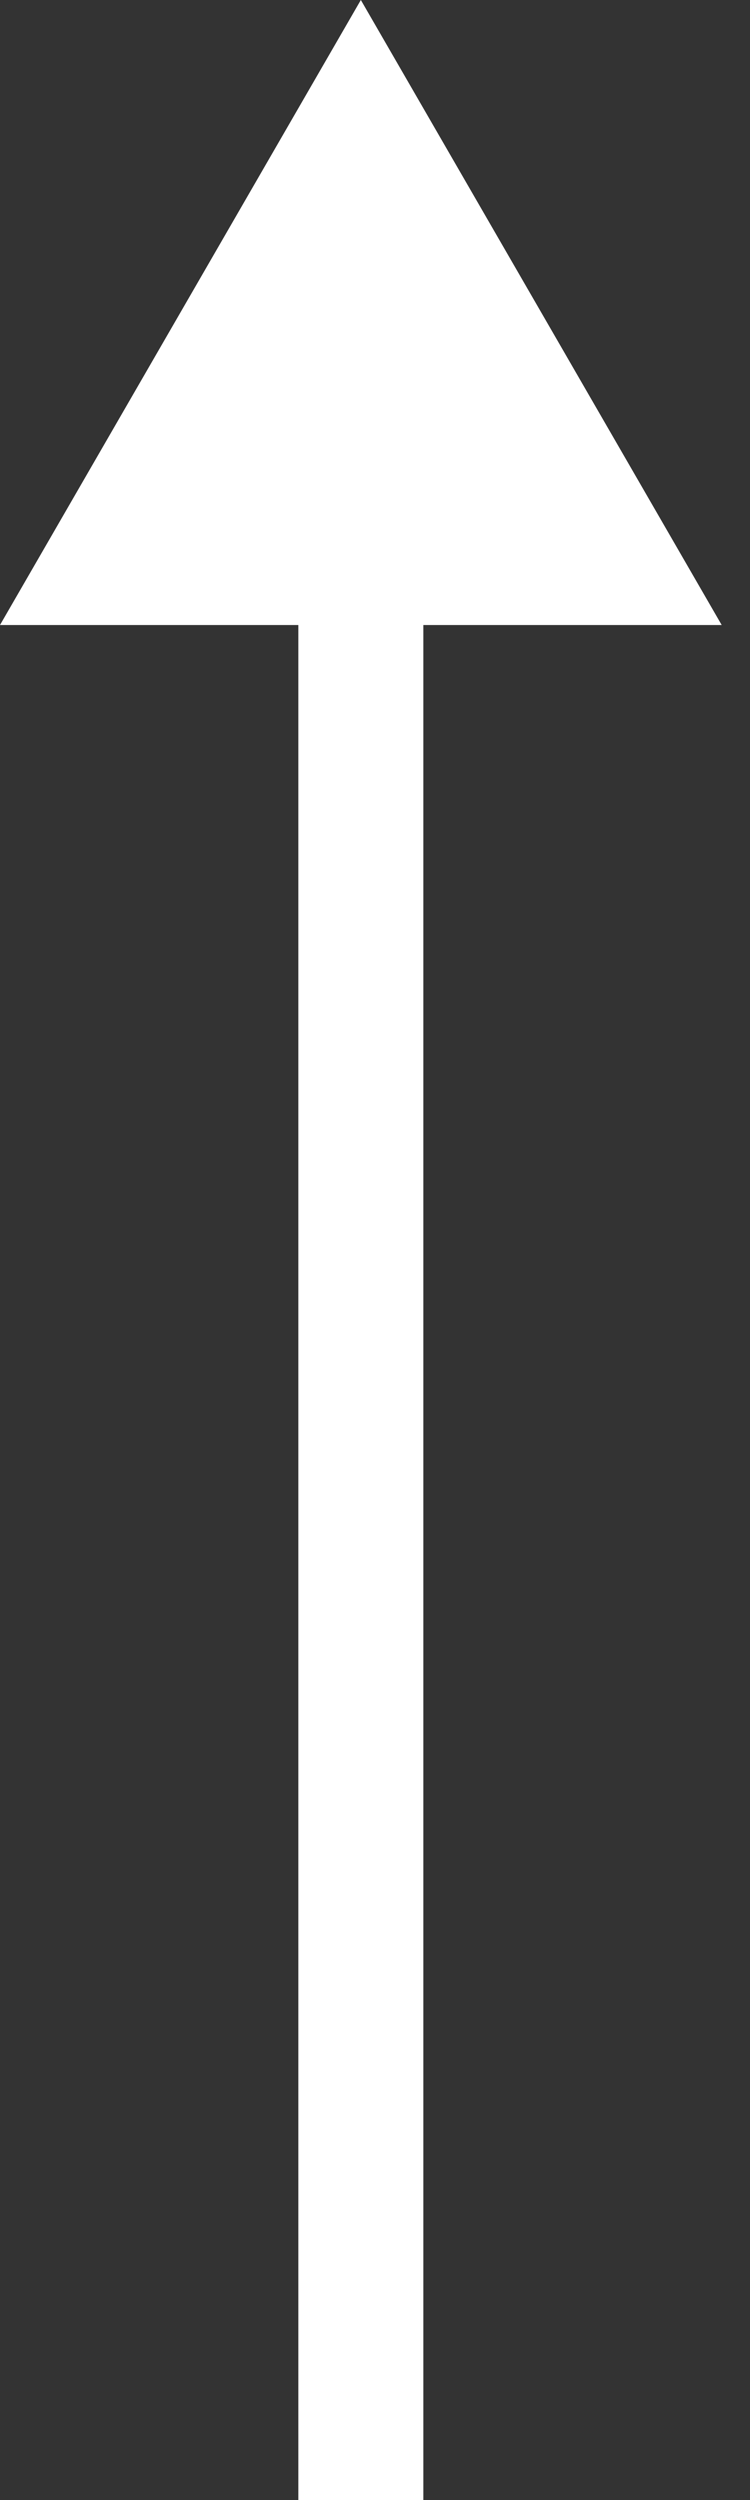 <?xml version="1.0" encoding="UTF-8"?> <svg xmlns="http://www.w3.org/2000/svg" width="24" height="80" viewBox="0 0 24 80" fill="none"><rect x="0" y="0" width="24" height="80" fill="#333333" stroke="none"/> <path d="M11.547 0L0 20L23.094 20L11.547 0ZM13.547 80L13.547 18L9.547 18L9.547 80L13.547 80Z" fill="white"></path> </svg> 